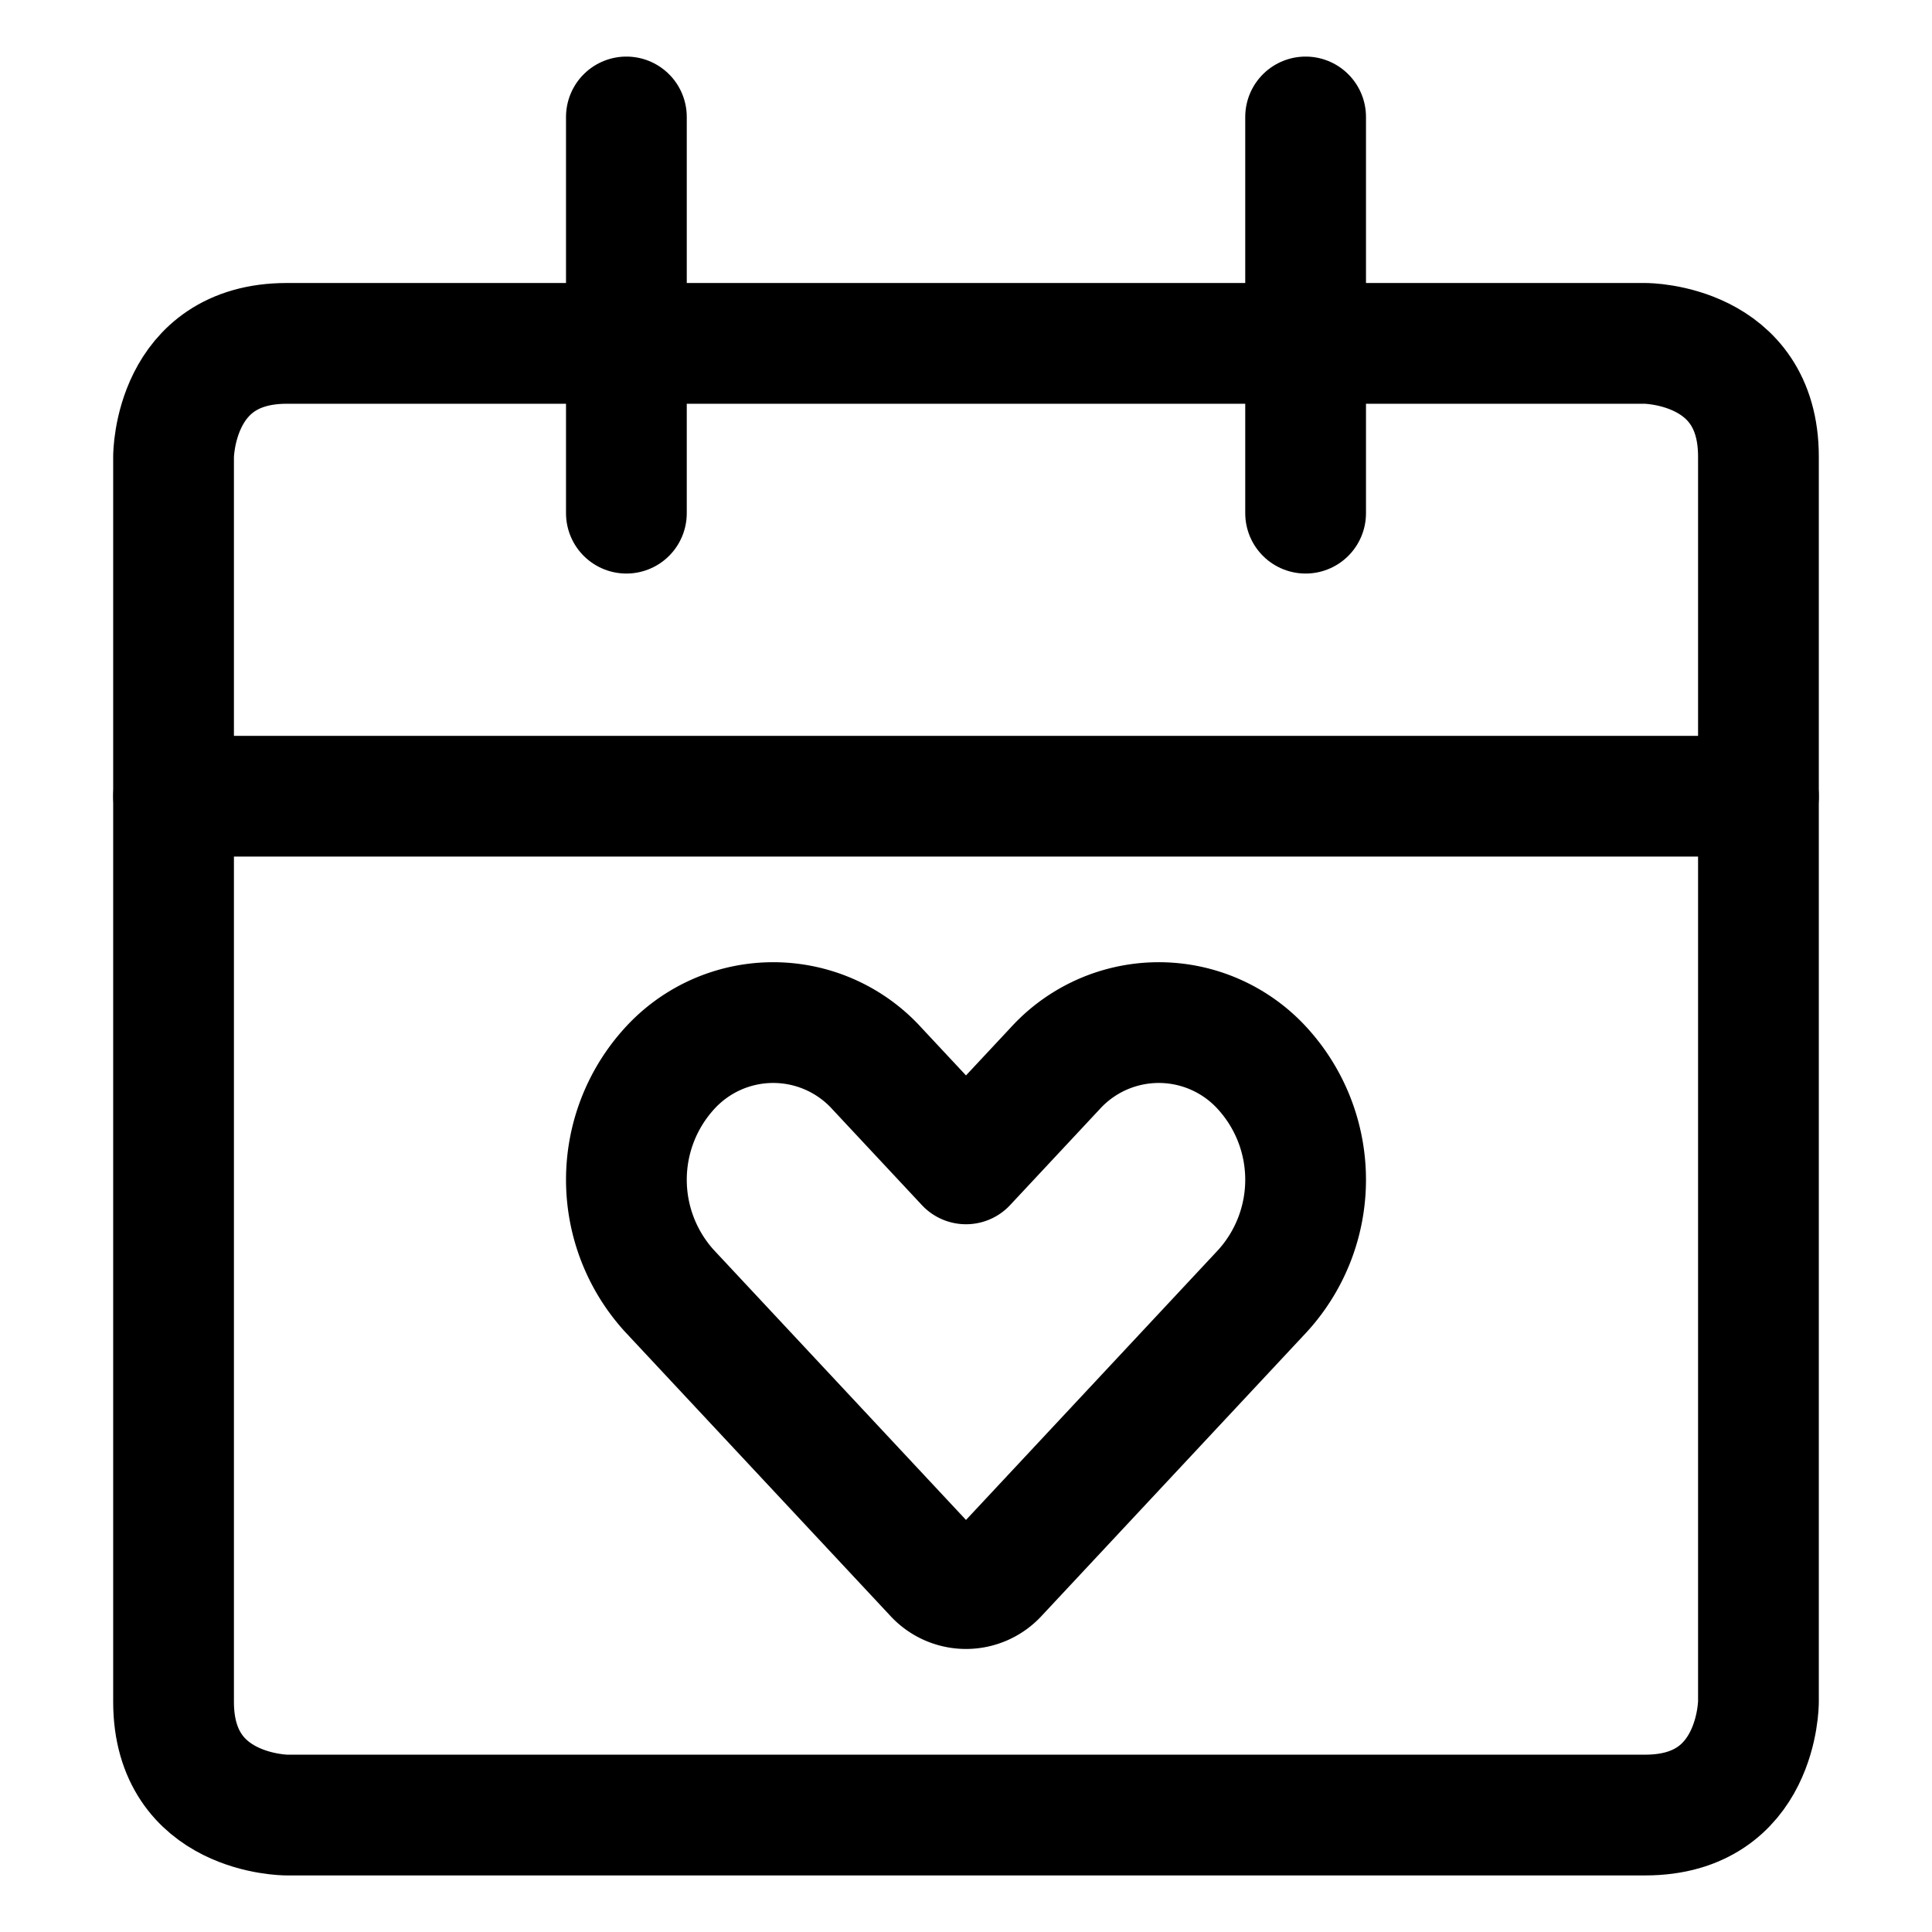<svg xmlns="http://www.w3.org/2000/svg" viewBox="-1.875 -1.875 60 60" id="Dating-Calendar--Streamline-Ultimate" height="60" width="60"><desc>Dating Calendar Streamline Icon: https://streamlinehq.com</desc><defs></defs><title>dating-calendar</title><path d="M7.031 8.789h42.188s3.516 0 3.516 3.516v38.672s0 3.516 -3.516 3.516H7.031s-3.516 0 -3.516 -3.516V12.305s0 -3.516 3.516 -3.516" fill="none" stroke="#000000" stroke-linecap="round" stroke-linejoin="round" stroke-width="3.75"></path><path d="m3.516 22.852 49.219 0" fill="none" stroke="#000000" stroke-linecap="round" stroke-linejoin="round" stroke-width="3.75"></path><path d="m17.578 14.062 0 -12.305" fill="none" stroke="#000000" stroke-linecap="round" stroke-linejoin="round" stroke-width="3.75"></path><path d="m38.672 14.062 0 -12.305" fill="none" stroke="#000000" stroke-linecap="round" stroke-linejoin="round" stroke-width="3.75"></path><path d="M37.336 31.312a4.35 4.35 0 0 0 -6.448 0L28.125 34.27l-2.763 -2.958a4.35 4.35 0 0 0 -6.448 0 5.126 5.126 0 0 0 0 6.902l8.229 8.81a1.324 1.324 0 0 0 1.964 0l8.229 -8.81a5.126 5.126 0 0 0 0 -6.902Z" fill="none" stroke="#000000" stroke-linecap="round" stroke-linejoin="round" stroke-width="3.75"></path></svg>